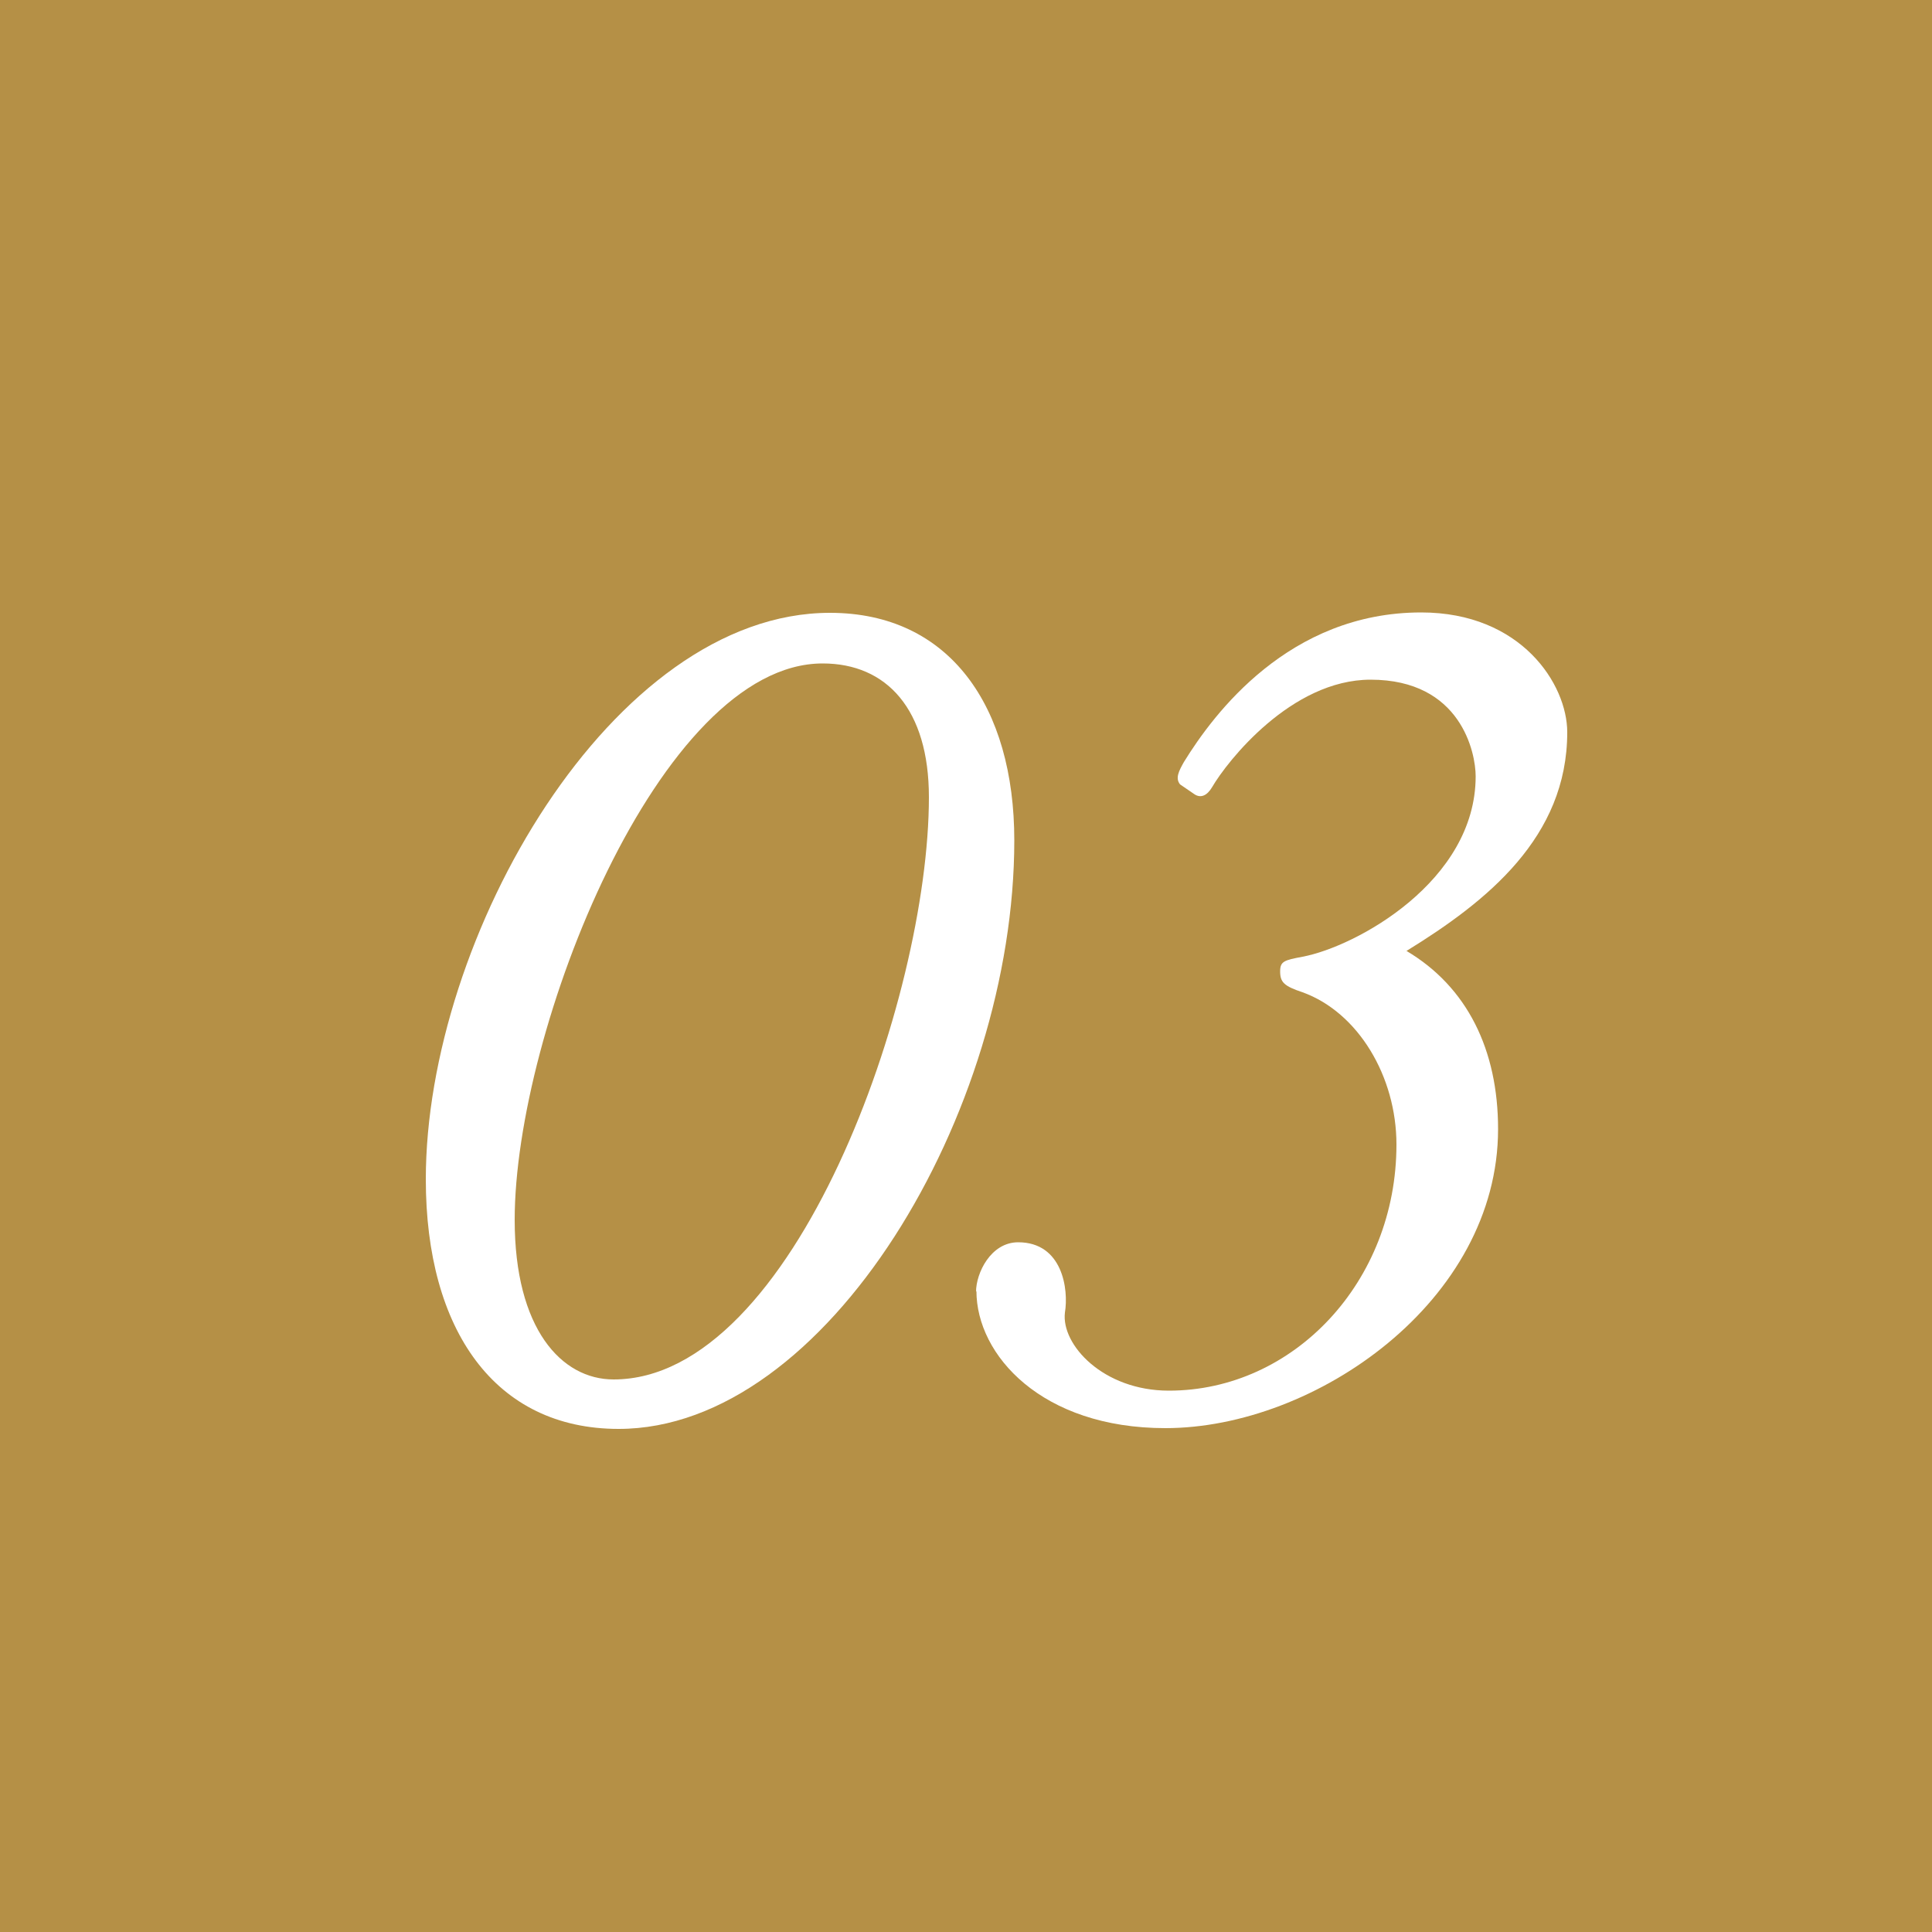<?xml version="1.0" encoding="UTF-8"?><svg id="_レイヤー_2" xmlns="http://www.w3.org/2000/svg" viewBox="0 0 50 50"><defs><style>.cls-1{fill:#fff;}.cls-2{fill:#b59046;}</style></defs><g id="_レイヤー_3"><g><rect class="cls-2" width="50" height="50"/><g><path class="cls-1" d="m11.02,30.52c0-6.27,4.83-14.66,10.46-14.66,3.1,0,4.77,2.43,4.77,5.89,0,7.04-4.86,15.23-10.24,15.23-3.2,0-4.99-2.56-4.99-6.46Zm13.02-9.89c0-2.27-1.09-3.46-2.75-3.46-4.22,0-7.97,9.5-7.97,14.4,0,2.82,1.21,4.13,2.56,4.13,4.67,0,8.16-9.86,8.16-15.07Z"/><path class="cls-1" d="m25.26,33.43c0-.48.38-1.28,1.09-1.28,1.15,0,1.31,1.22,1.21,1.82-.1.83.99,2.02,2.69,2.02,3.23,0,5.89-2.82,5.89-6.37,0-1.76-.99-3.42-2.43-3.94-.48-.16-.58-.26-.58-.54,0-.26.1-.29.58-.38,1.38-.26,4.48-1.95,4.48-4.67,0-.61-.38-2.5-2.72-2.5-2.05,0-3.71,2.11-4.1,2.78-.13.22-.29.29-.45.19l-.38-.26c-.13-.16-.03-.35.1-.58.77-1.25,2.72-3.87,6.14-3.87,2.59,0,3.78,1.86,3.78,3.1,0,2.72-2.08,4.38-4.16,5.66,1.57.93,2.37,2.56,2.37,4.61,0,4.45-4.73,7.74-8.61,7.74-3.2,0-4.89-1.89-4.89-3.55Z"/></g></g></g></svg>
